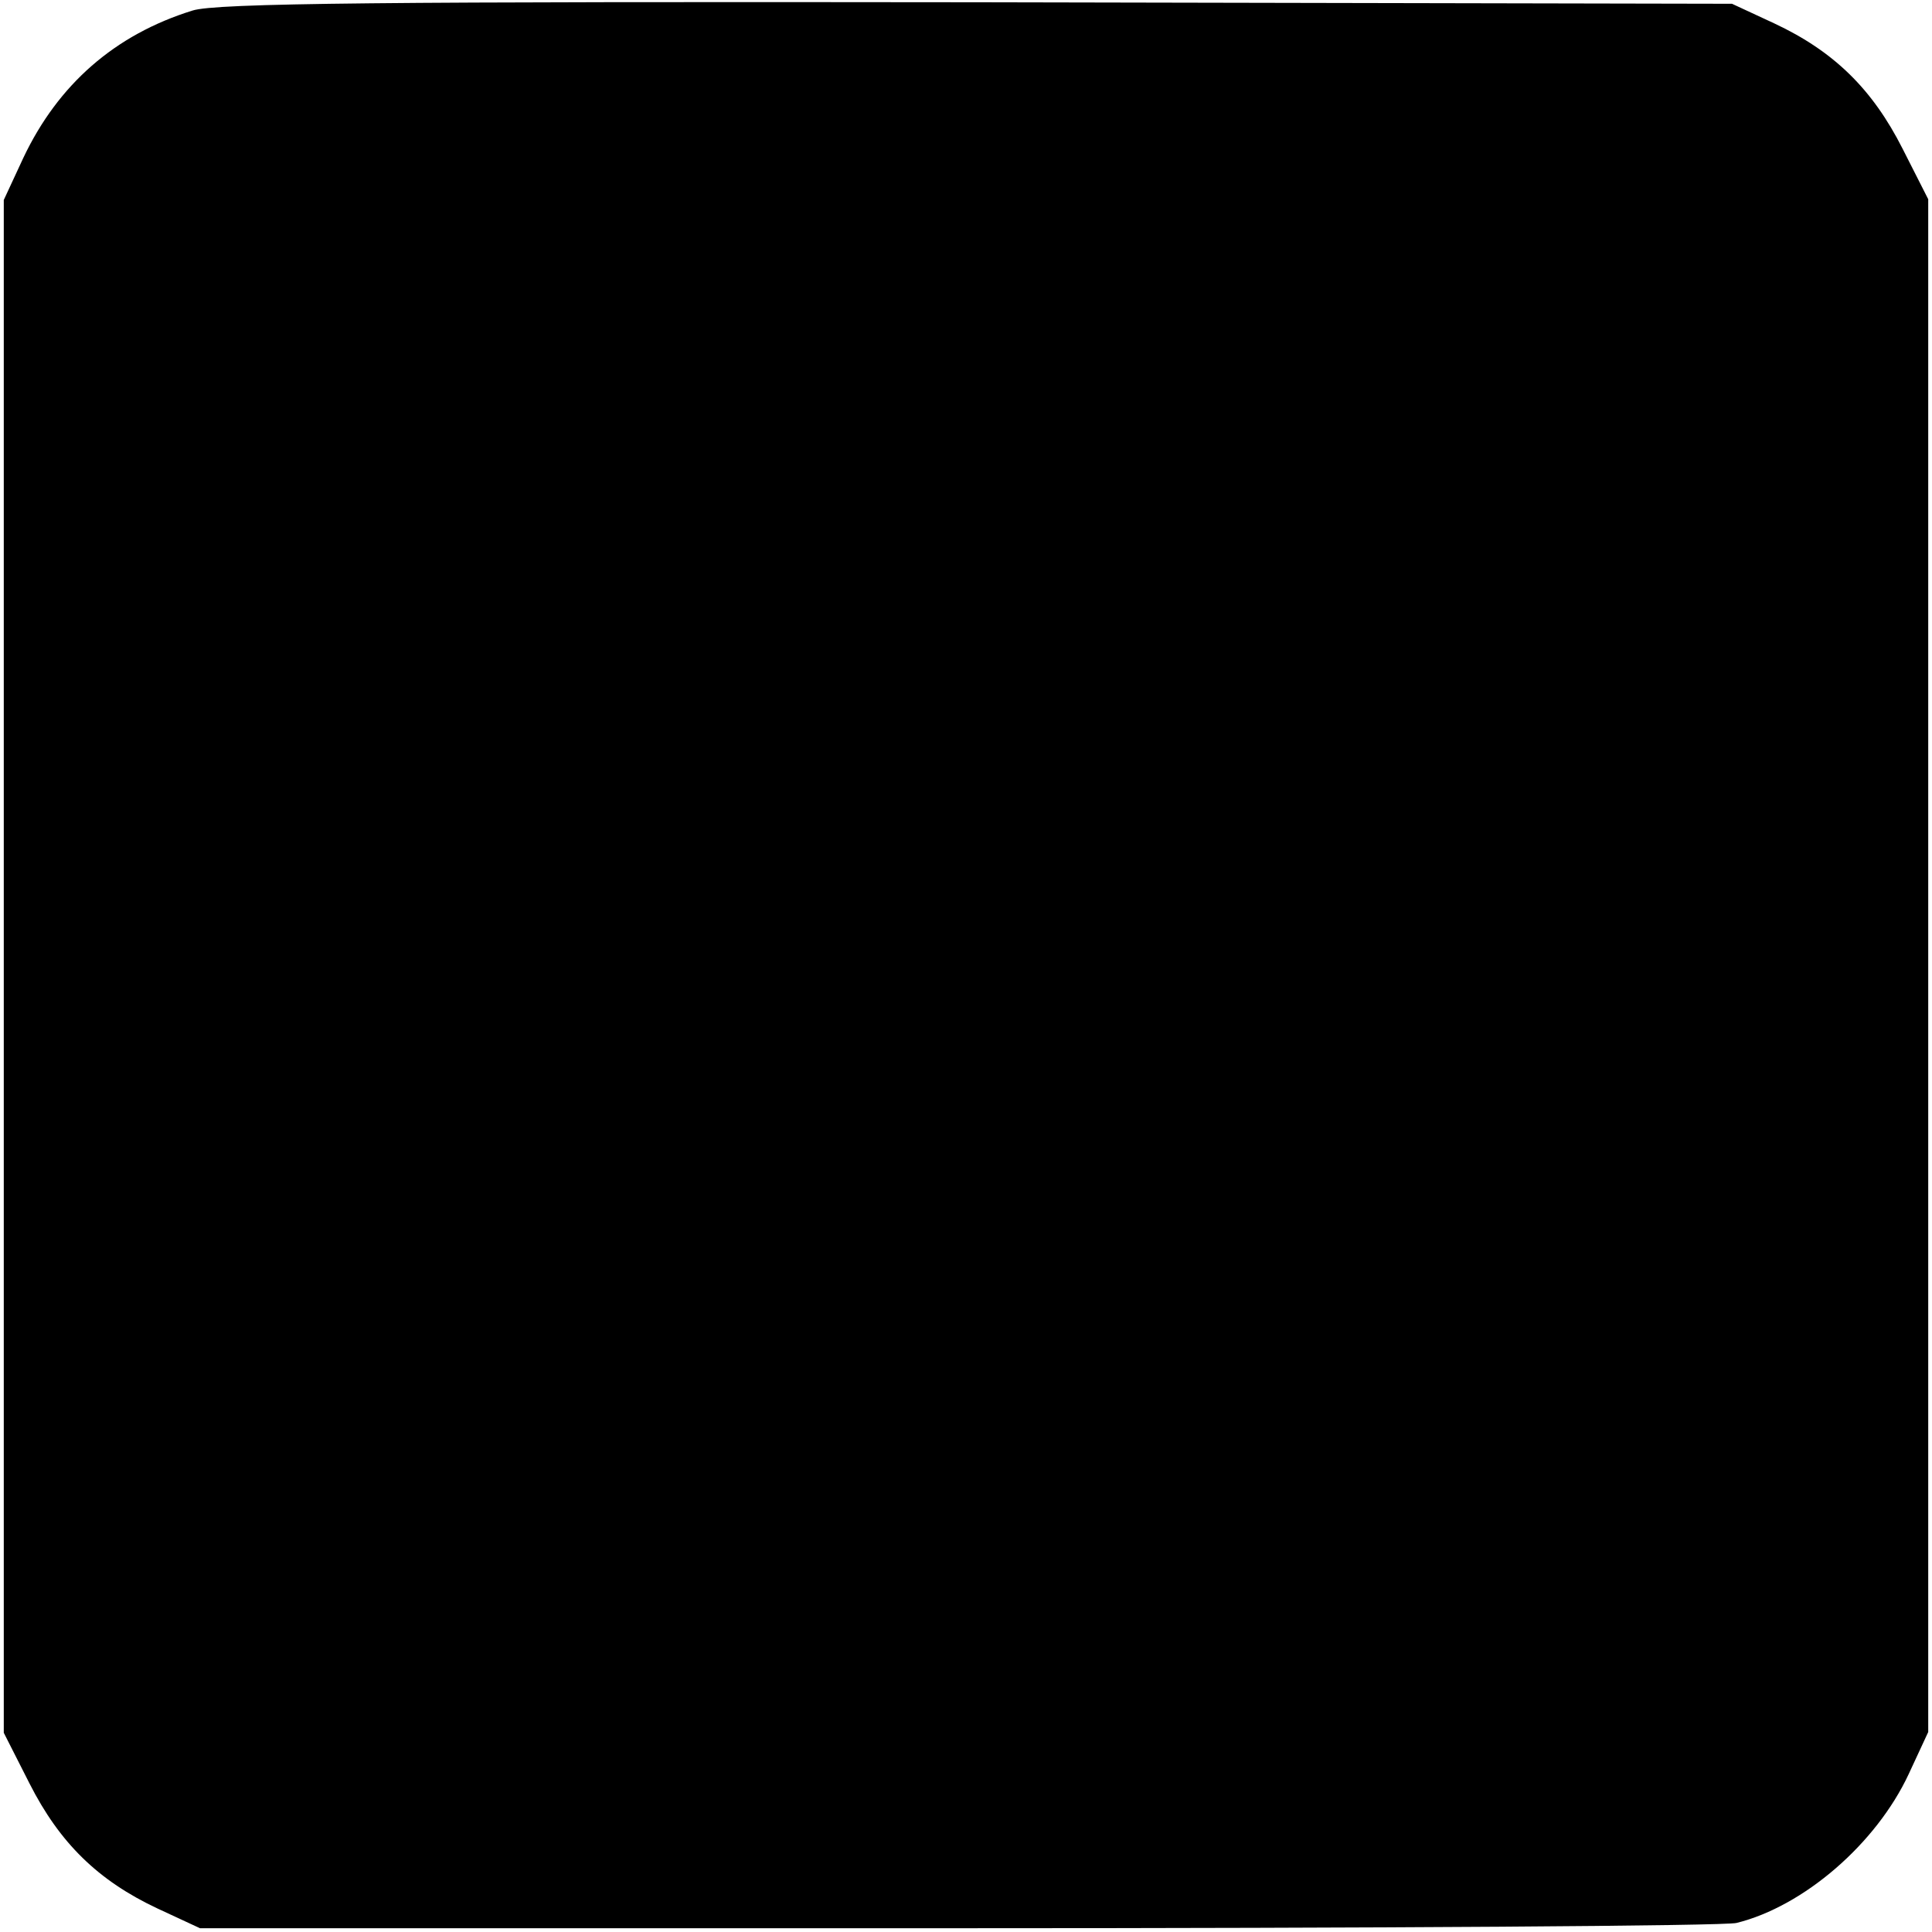 <?xml version="1.0" standalone="no"?>
<!DOCTYPE svg PUBLIC "-//W3C//DTD SVG 20010904//EN"
 "http://www.w3.org/TR/2001/REC-SVG-20010904/DTD/svg10.dtd">
<svg version="1.0" xmlns="http://www.w3.org/2000/svg"
 width="256pt" height="256pt" viewBox="0 0 256 256"
 preserveAspectRatio="xMidYMid meet">
<g transform="translate(0,256) scale(0.1,-0.1)"
fill="#000000" stroke="none">
<path d="M255 2546 c-103 -32 -178 -98 -224 -195 l-26 -56 0 -1016 0 -1015 34
-67 c40 -79 91 -129 170 -166 l56 -26 1005 0 c553 0 1017 3 1031 7 89 22 185
105 228 197 l26 56 0 1016 0 1015 -34 67 c-40 79 -91 129 -170 166 l-56 26
-1000 2 c-787 1 -1009 -1 -1040 -11z"/>
</g>
</svg>
